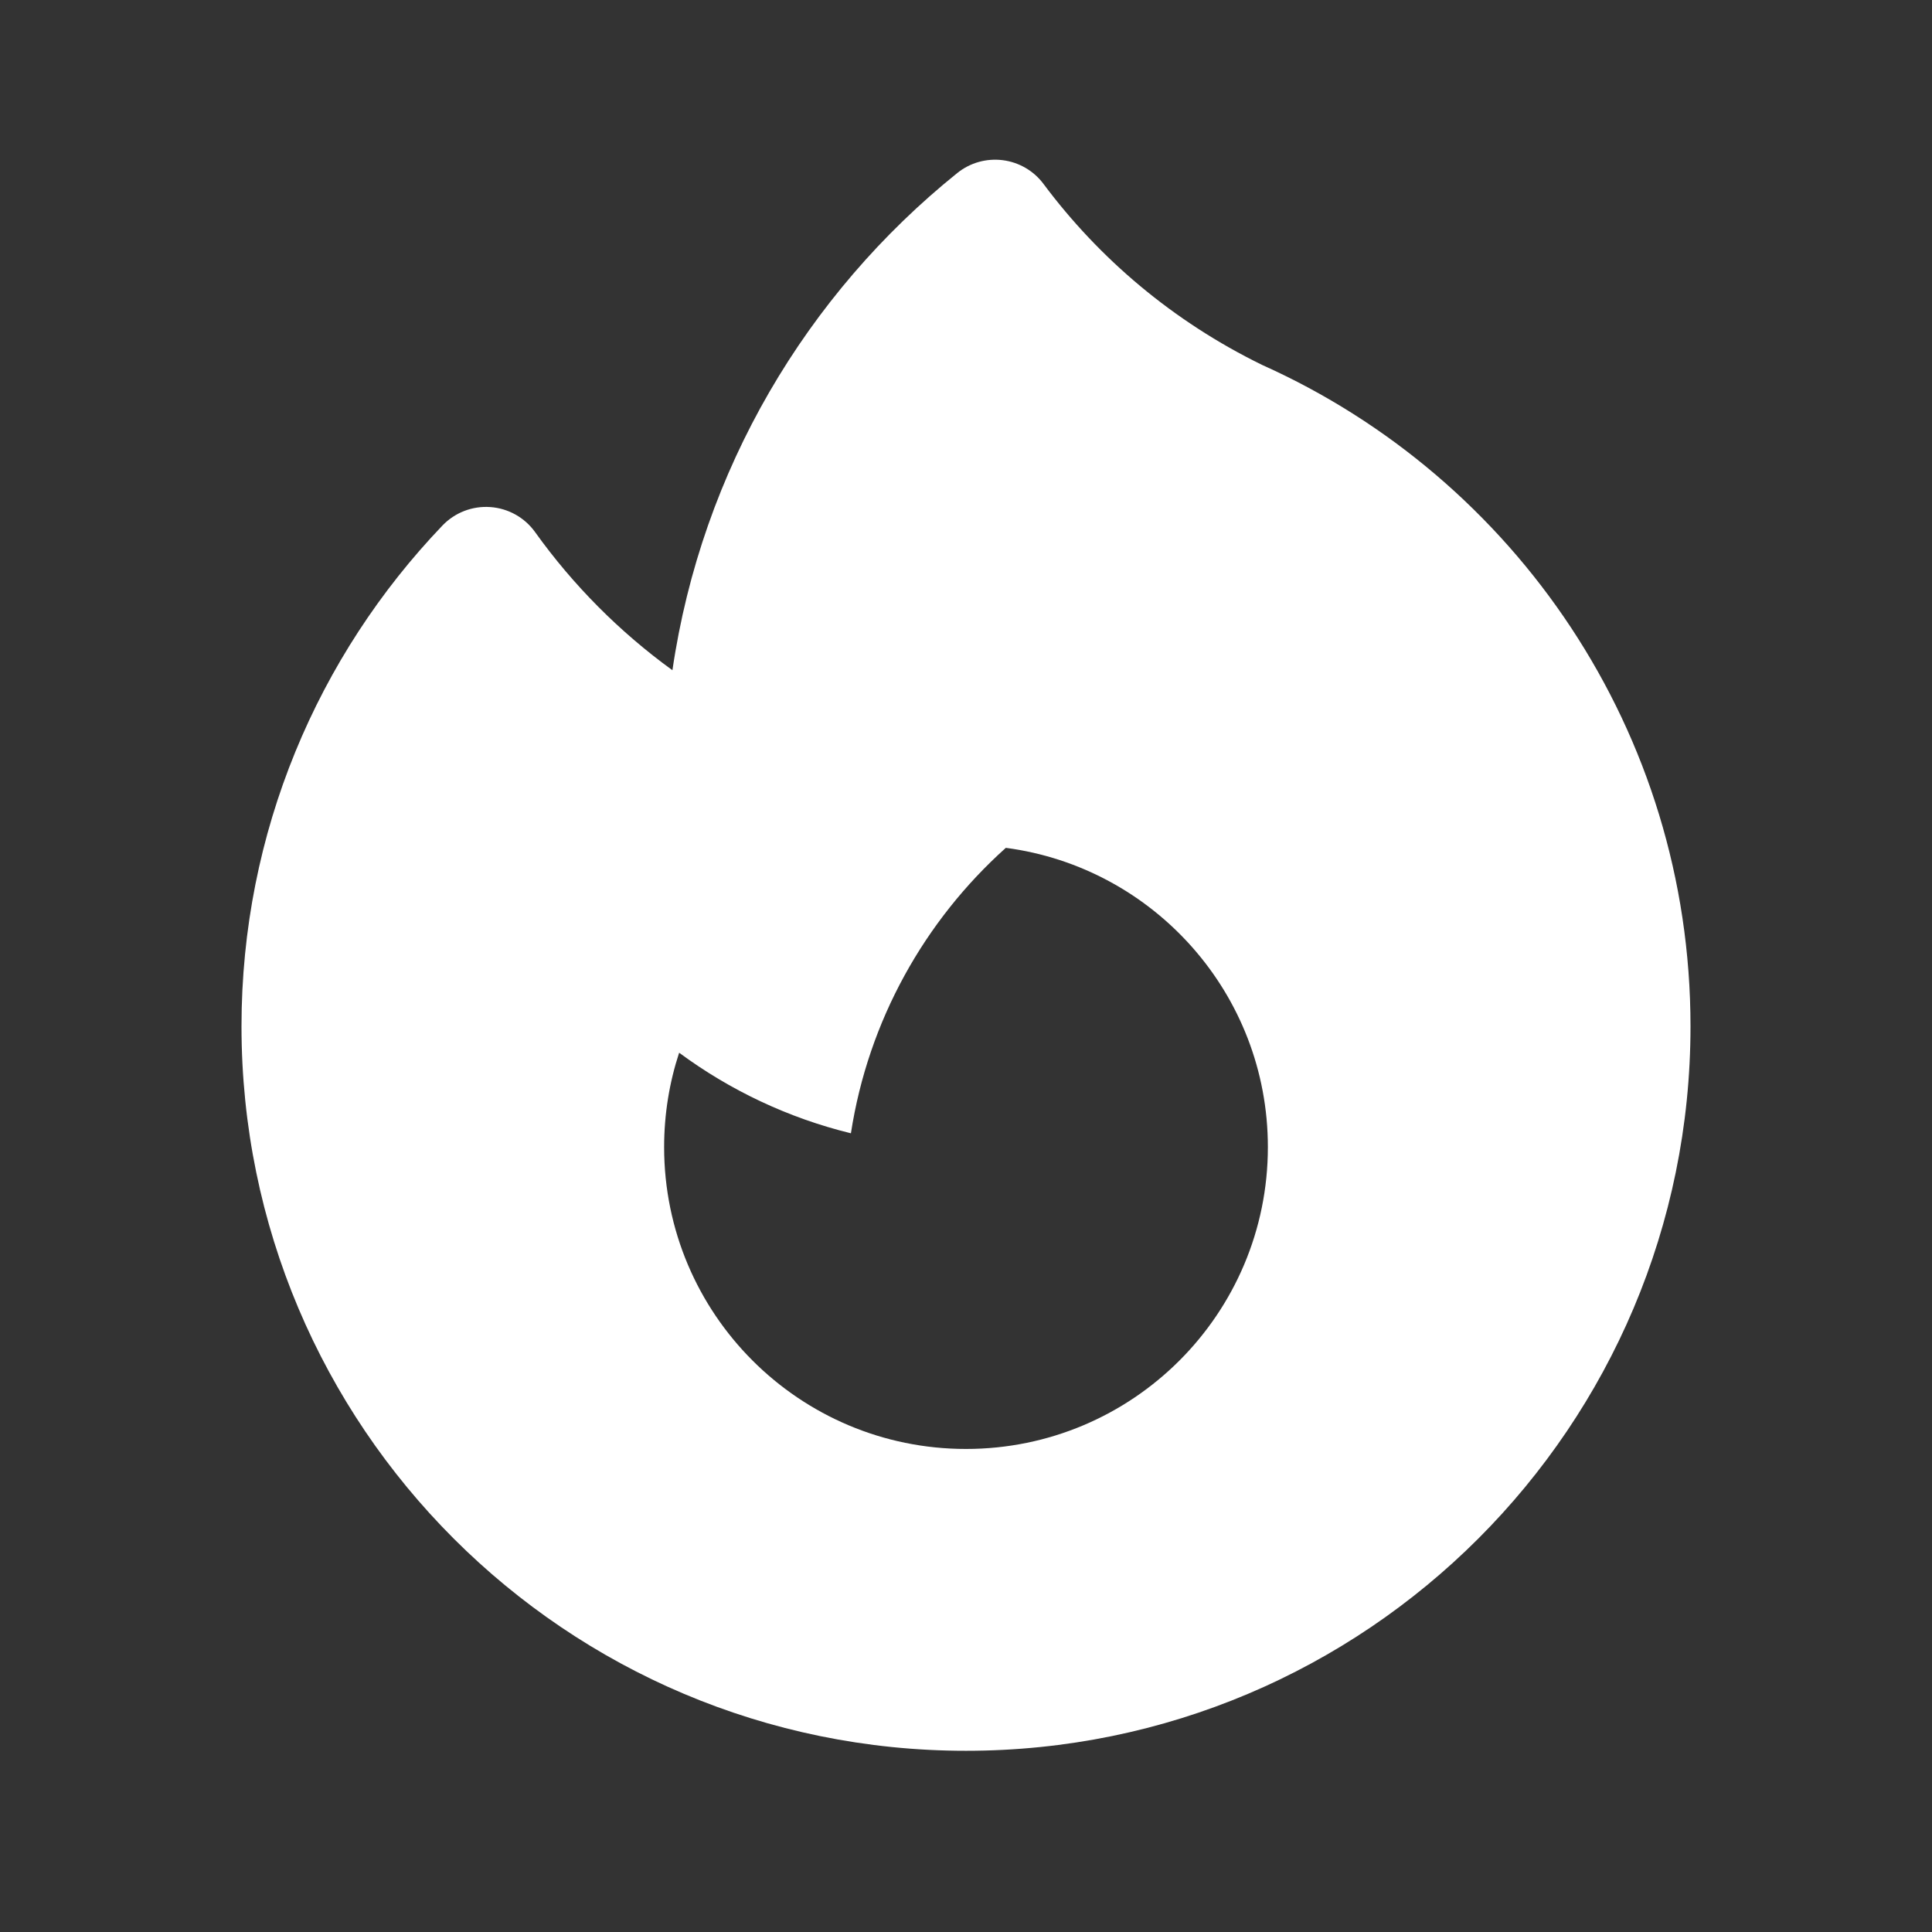<svg width="44" height="44" viewBox="0 0 44 44" fill="none" xmlns="http://www.w3.org/2000/svg">
<rect x="0" y="0" width="44" height="44" fill="#333333" stroke="none"/>
<path fill-rule="evenodd" clip-rule="evenodd" d="M23.766 4.19C23.543 3.89 23.207 3.695 22.837 3.648C22.466 3.601 22.093 3.706 21.802 3.94C18.373 6.699 15.982 10.702 15.314 15.264C14.111 14.392 13.053 13.328 12.187 12.119C11.949 11.786 11.575 11.577 11.167 11.548C10.758 11.519 10.359 11.673 10.076 11.969C7.243 14.931 5.5 18.95 5.5 23.373C5.5 32.486 12.887 39.873 22 39.873C31.113 39.873 38.5 32.486 38.5 23.373C38.5 16.662 34.493 10.889 28.746 8.312C26.713 7.319 25.034 5.889 23.766 4.19ZM28.875 26.124C28.875 29.921 25.797 32.999 22 32.999C18.203 32.999 15.125 29.921 15.125 26.124C15.125 25.374 15.245 24.651 15.467 23.975C16.62 24.827 17.944 25.459 19.379 25.81C19.775 23.242 21.059 20.967 22.907 19.309C26.275 19.753 28.875 22.635 28.875 26.124Z" fill="white"/>
</svg>
